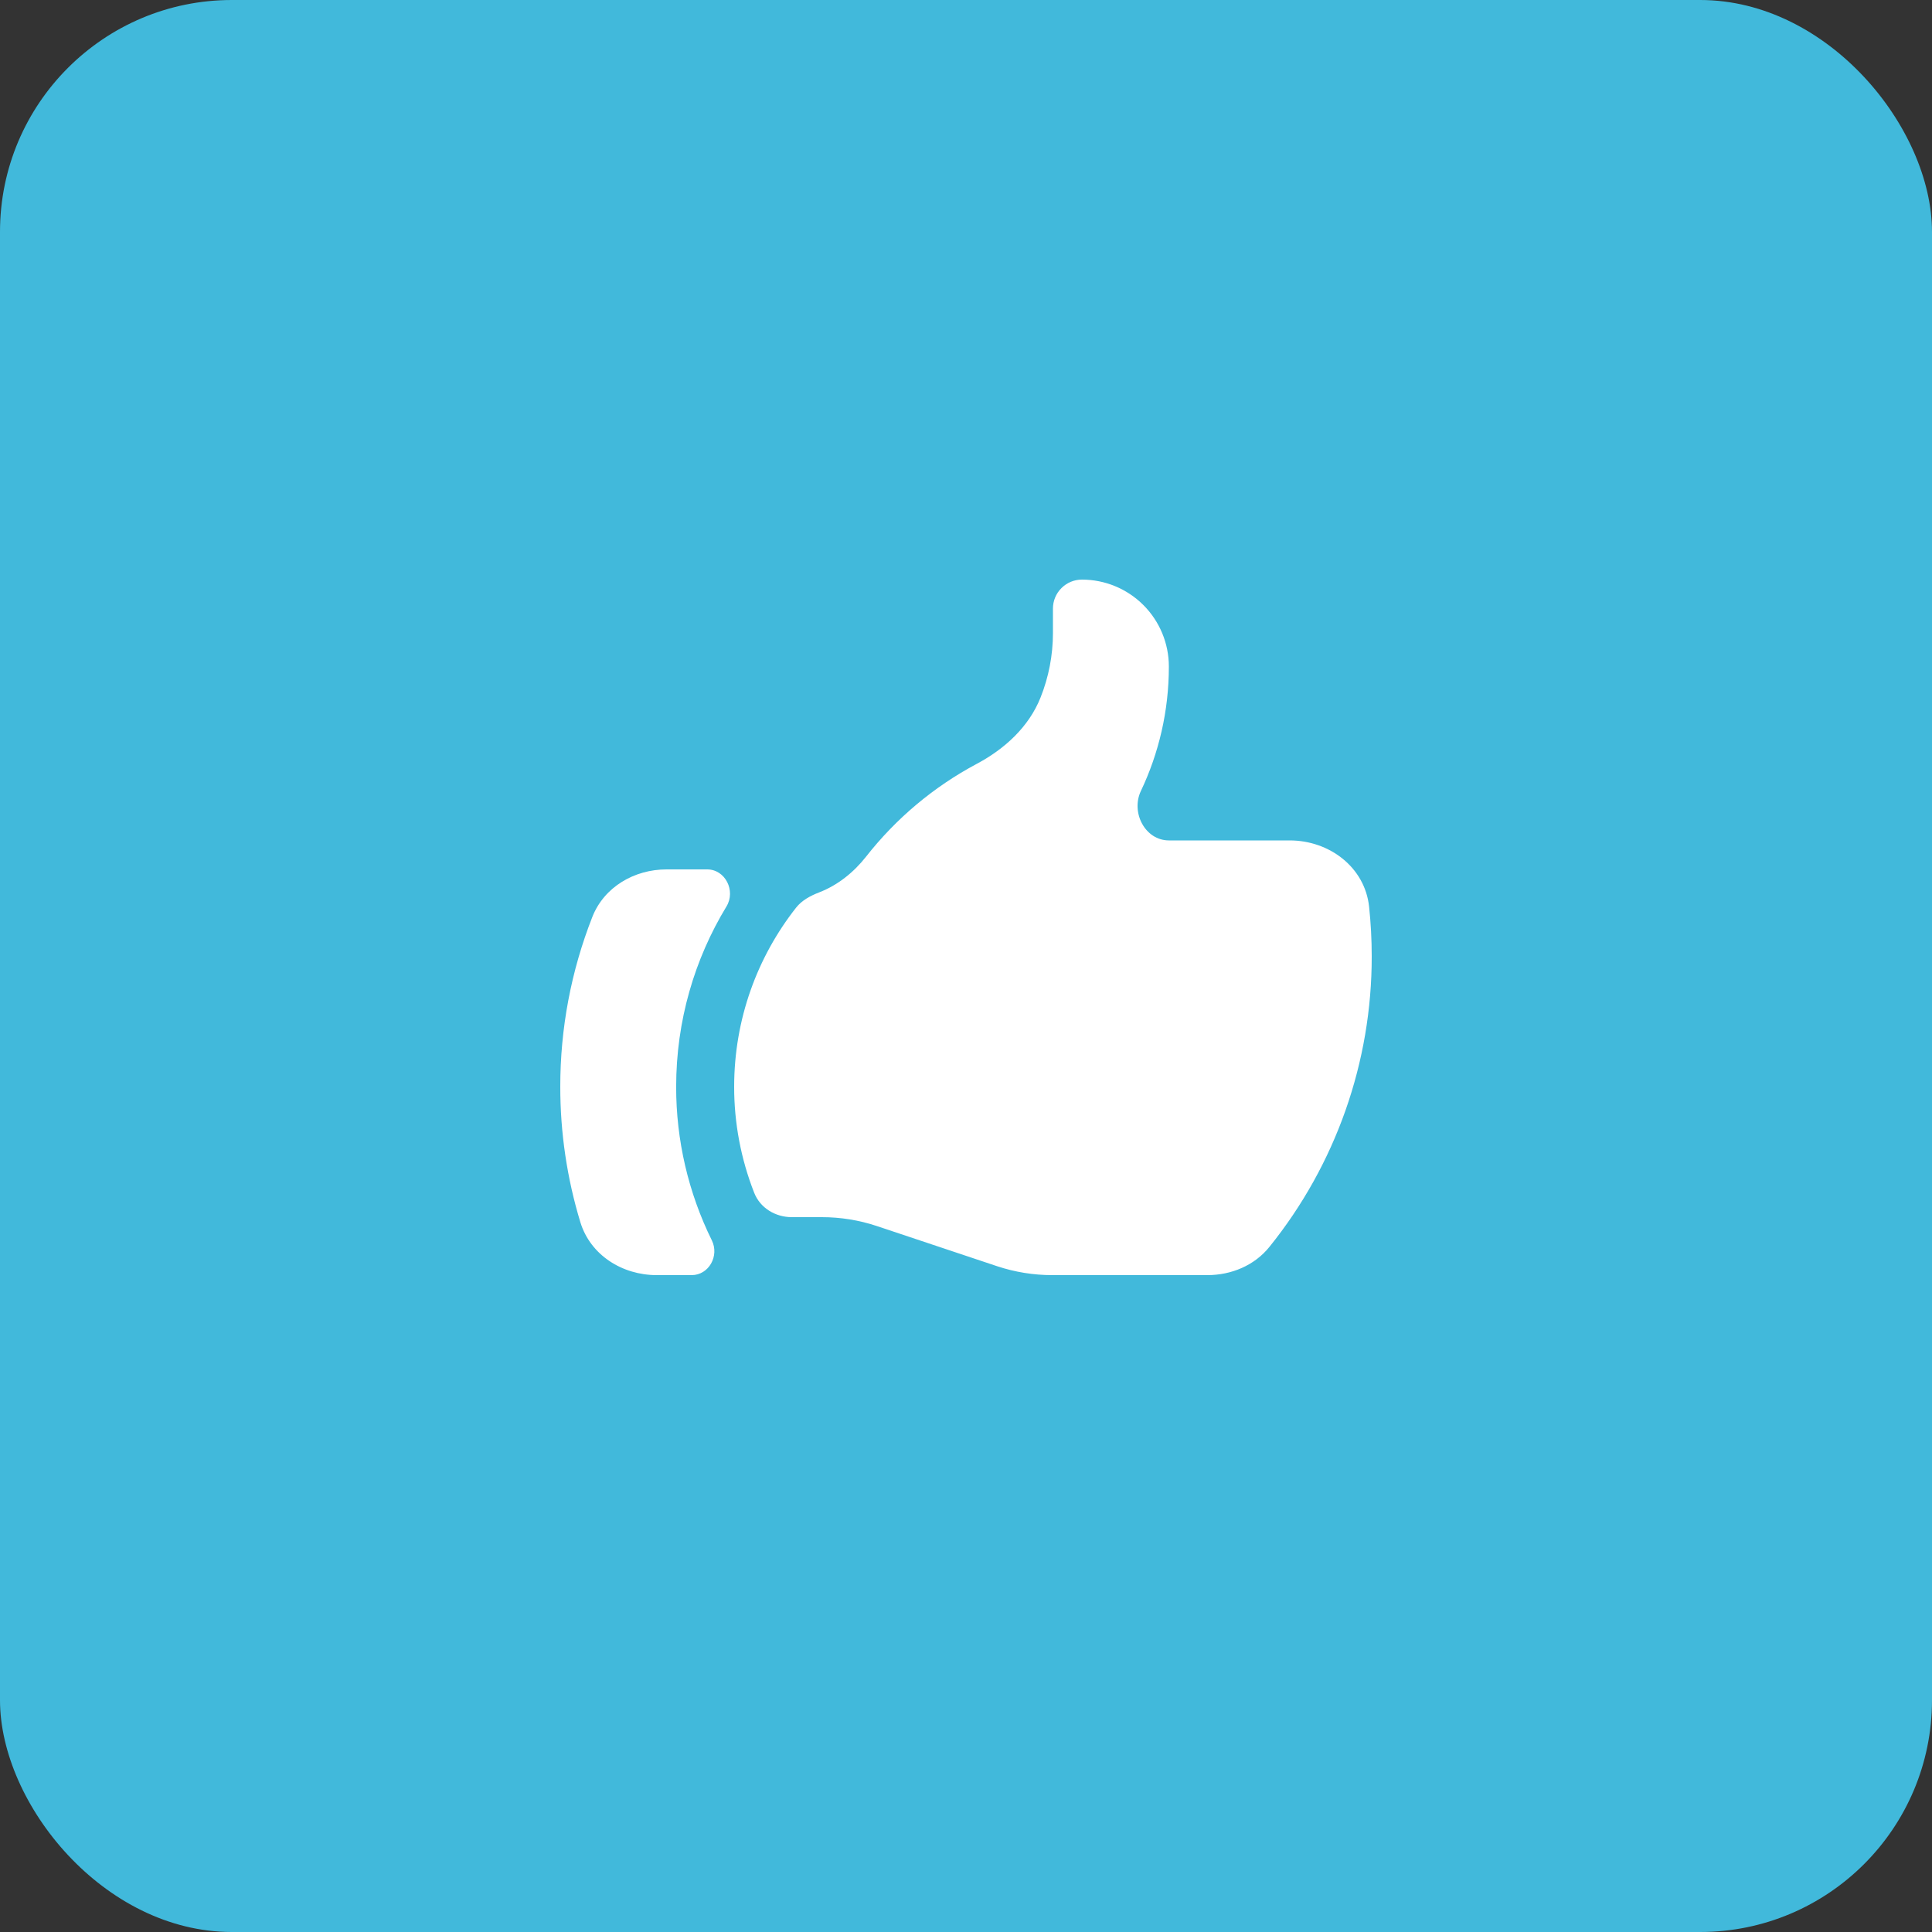 <svg xmlns="http://www.w3.org/2000/svg" width="50" height="50" viewBox="0 0 50 50" fill="none"><rect x="0" y="0" width="50" height="50" fill="#333333" stroke="none"/><rect width="50" height="50" rx="6" fill="#41B9DB"></rect><g clip-path="url(#clip0_918_17966)"><path d="M20.493 31.5C20.068 31.5 19.673 31.264 19.518 30.868C19.175 29.994 18.999 29.064 19 28.125C19 26.375 19.599 24.767 20.602 23.491C20.753 23.299 20.975 23.182 21.202 23.094C21.675 22.911 22.092 22.58 22.414 22.17C23.19 21.18 24.165 20.362 25.275 19.77C25.998 19.386 26.625 18.814 26.928 18.055C27.141 17.523 27.25 16.956 27.25 16.383V15.75C27.25 15.551 27.329 15.36 27.47 15.22C27.61 15.079 27.801 15 28 15C28.597 15 29.169 15.237 29.591 15.659C30.013 16.081 30.25 16.653 30.25 17.25C30.25 18.402 29.99 19.493 29.527 20.468C29.261 21.026 29.634 21.75 30.252 21.75H33.378C34.404 21.75 35.323 22.444 35.432 23.465C35.477 23.887 35.5 24.315 35.5 24.75C35.504 27.486 34.569 30.141 32.851 32.271C32.463 32.753 31.864 33 31.246 33H27.23C26.747 33 26.266 32.922 25.807 32.77L22.693 31.73C22.234 31.577 21.754 31.5 21.27 31.5H20.493ZM15.331 23.727C14.78 25.128 14.498 26.62 14.5 28.125C14.499 29.313 14.674 30.495 15.02 31.632C15.28 32.482 16.105 33 16.994 33H17.9C18.345 33 18.62 32.502 18.423 32.102C17.813 30.865 17.497 29.504 17.499 28.125C17.499 26.417 17.975 24.82 18.801 23.459C19.046 23.056 18.773 22.5 18.301 22.5H17.25C16.418 22.5 15.637 22.953 15.331 23.727Z" fill="white"></path></g><defs><clipPath id="clip0_918_17966"><rect width="24" height="24" fill="white" transform="translate(13 13)"></rect></clipPath></defs></svg>